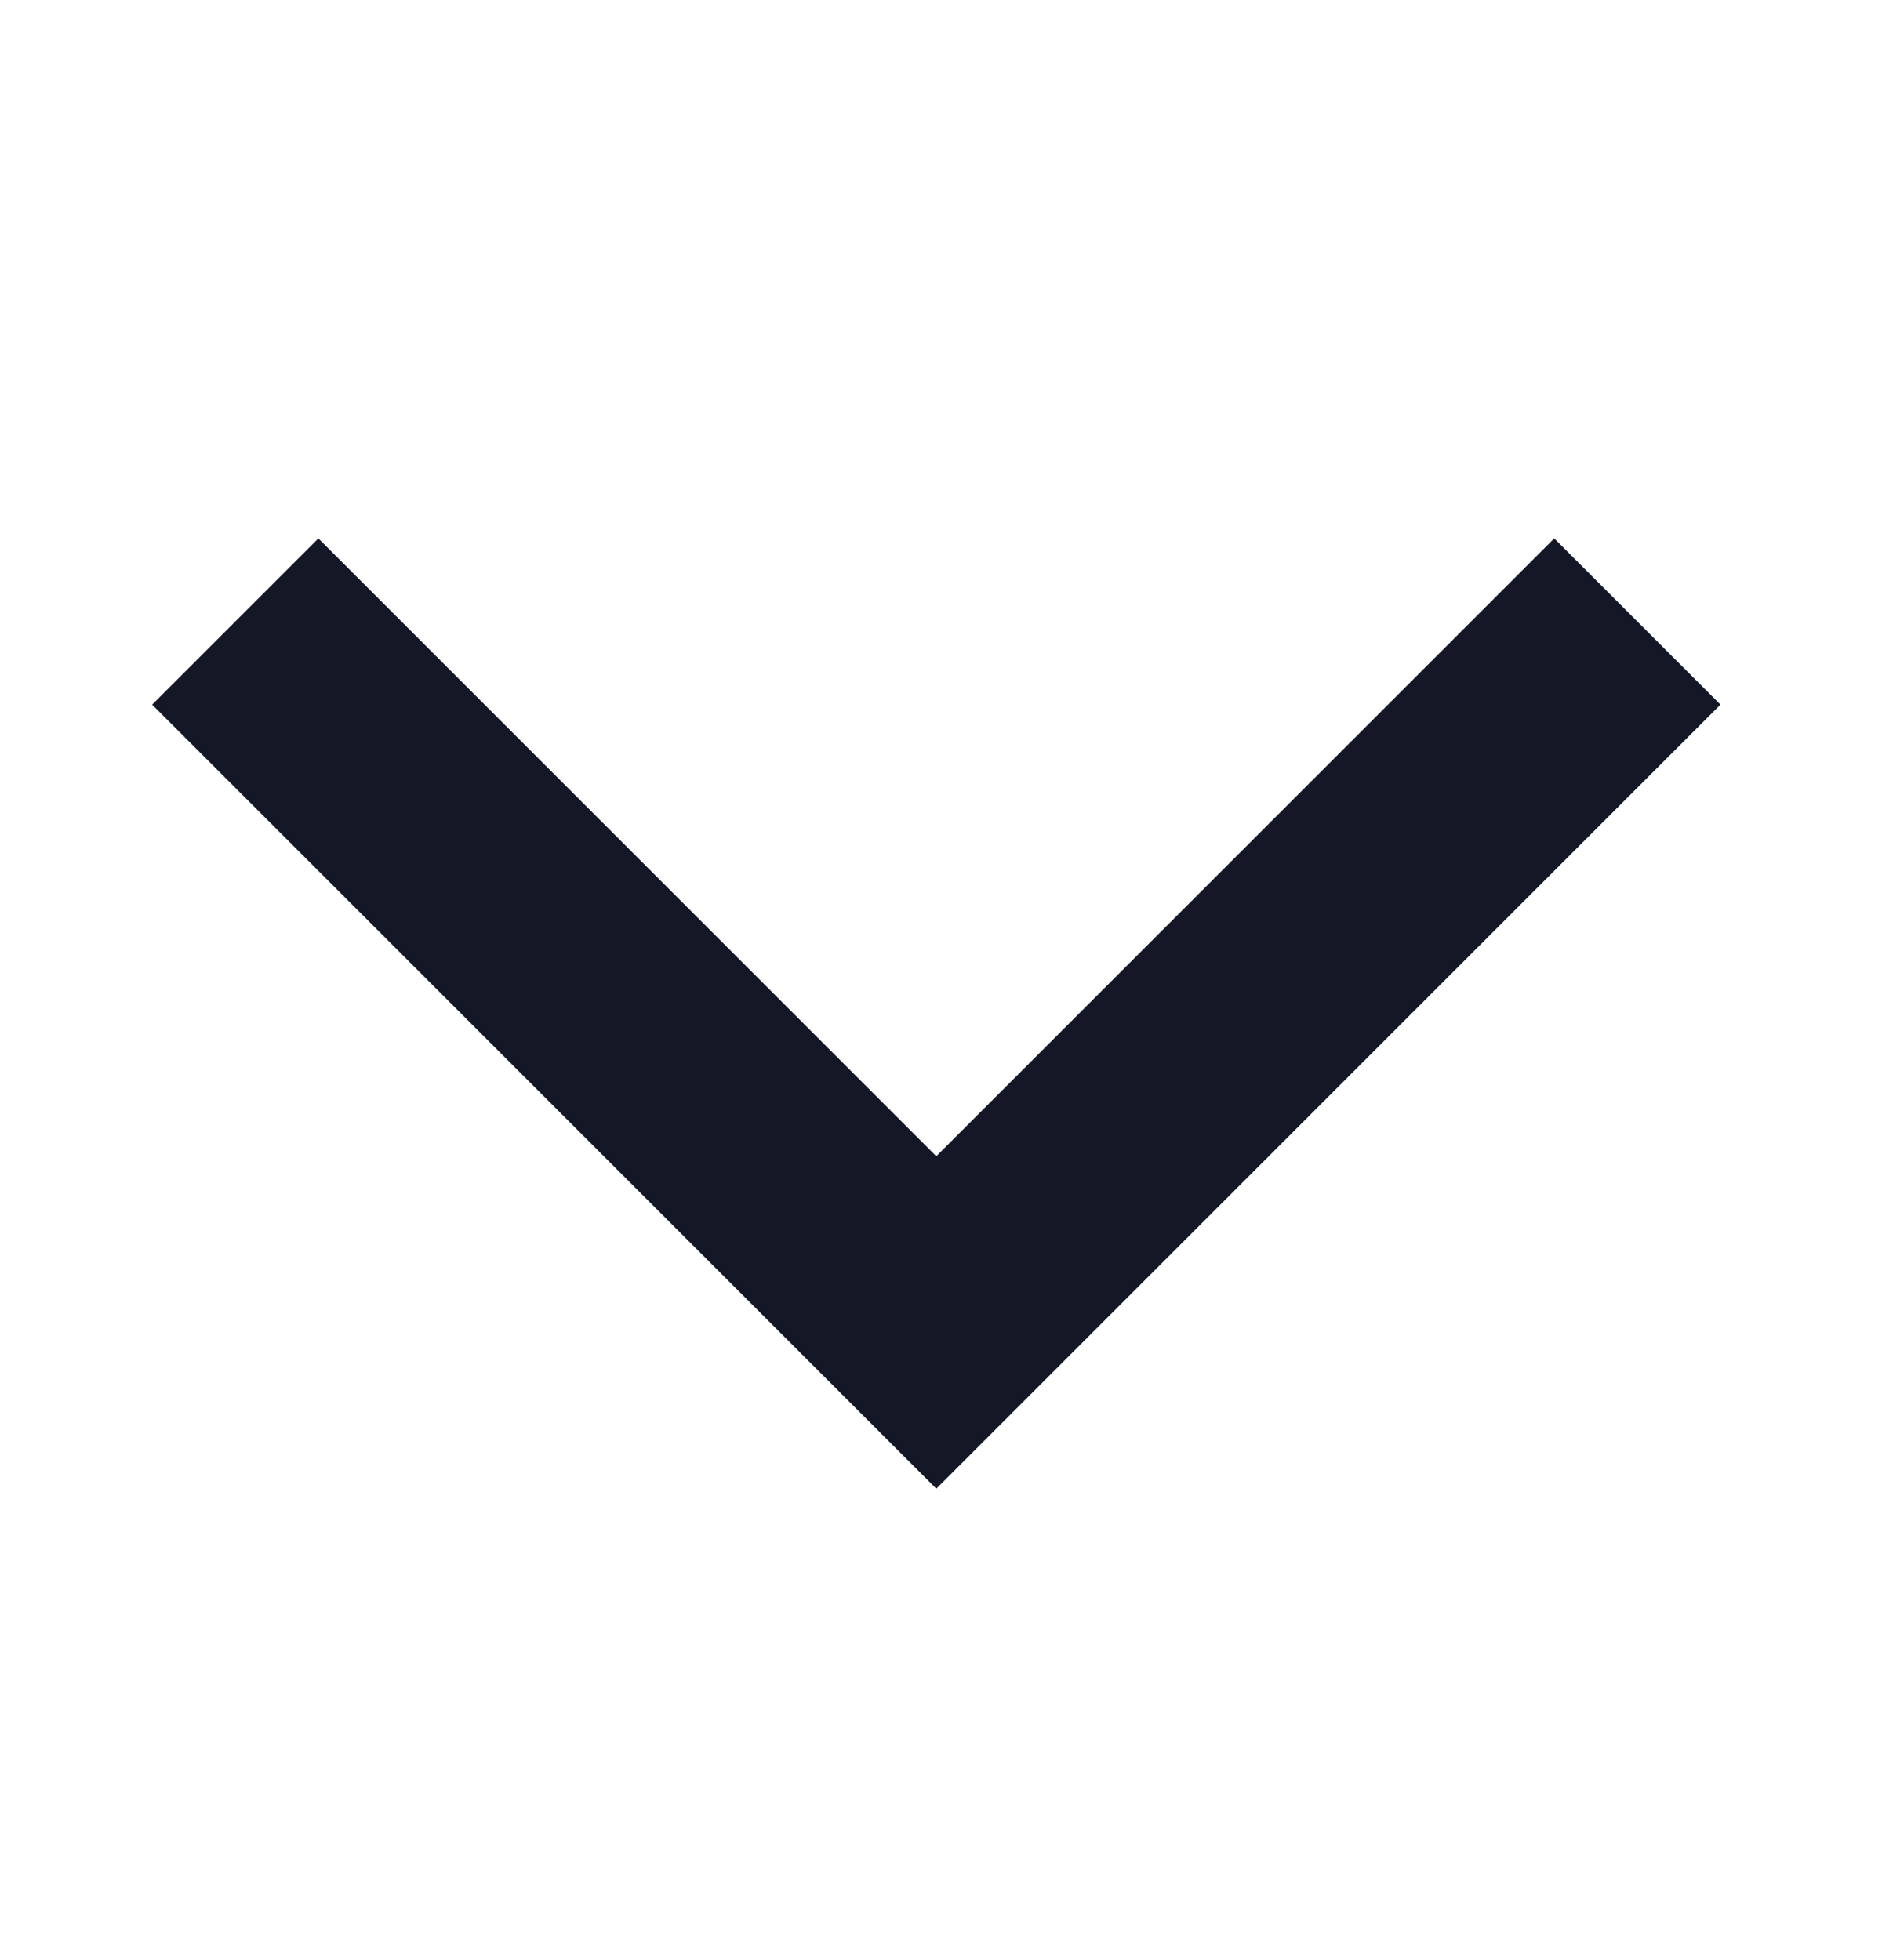 <svg fill="none" height="25" viewBox="0 0 24 25" width="24" xmlns="http://www.w3.org/2000/svg" xmlns:xlink="http://www.w3.org/1999/xlink"><clipPath id="a"><path d="m0 .927h24v24h-24z"/></clipPath><g clip-path="url(#a)"><path d="m19.82 6.867-7.88 7.88-7.88-7.88-2.12 2.12 10 10 10-10z" fill="#141726"/></g></svg>